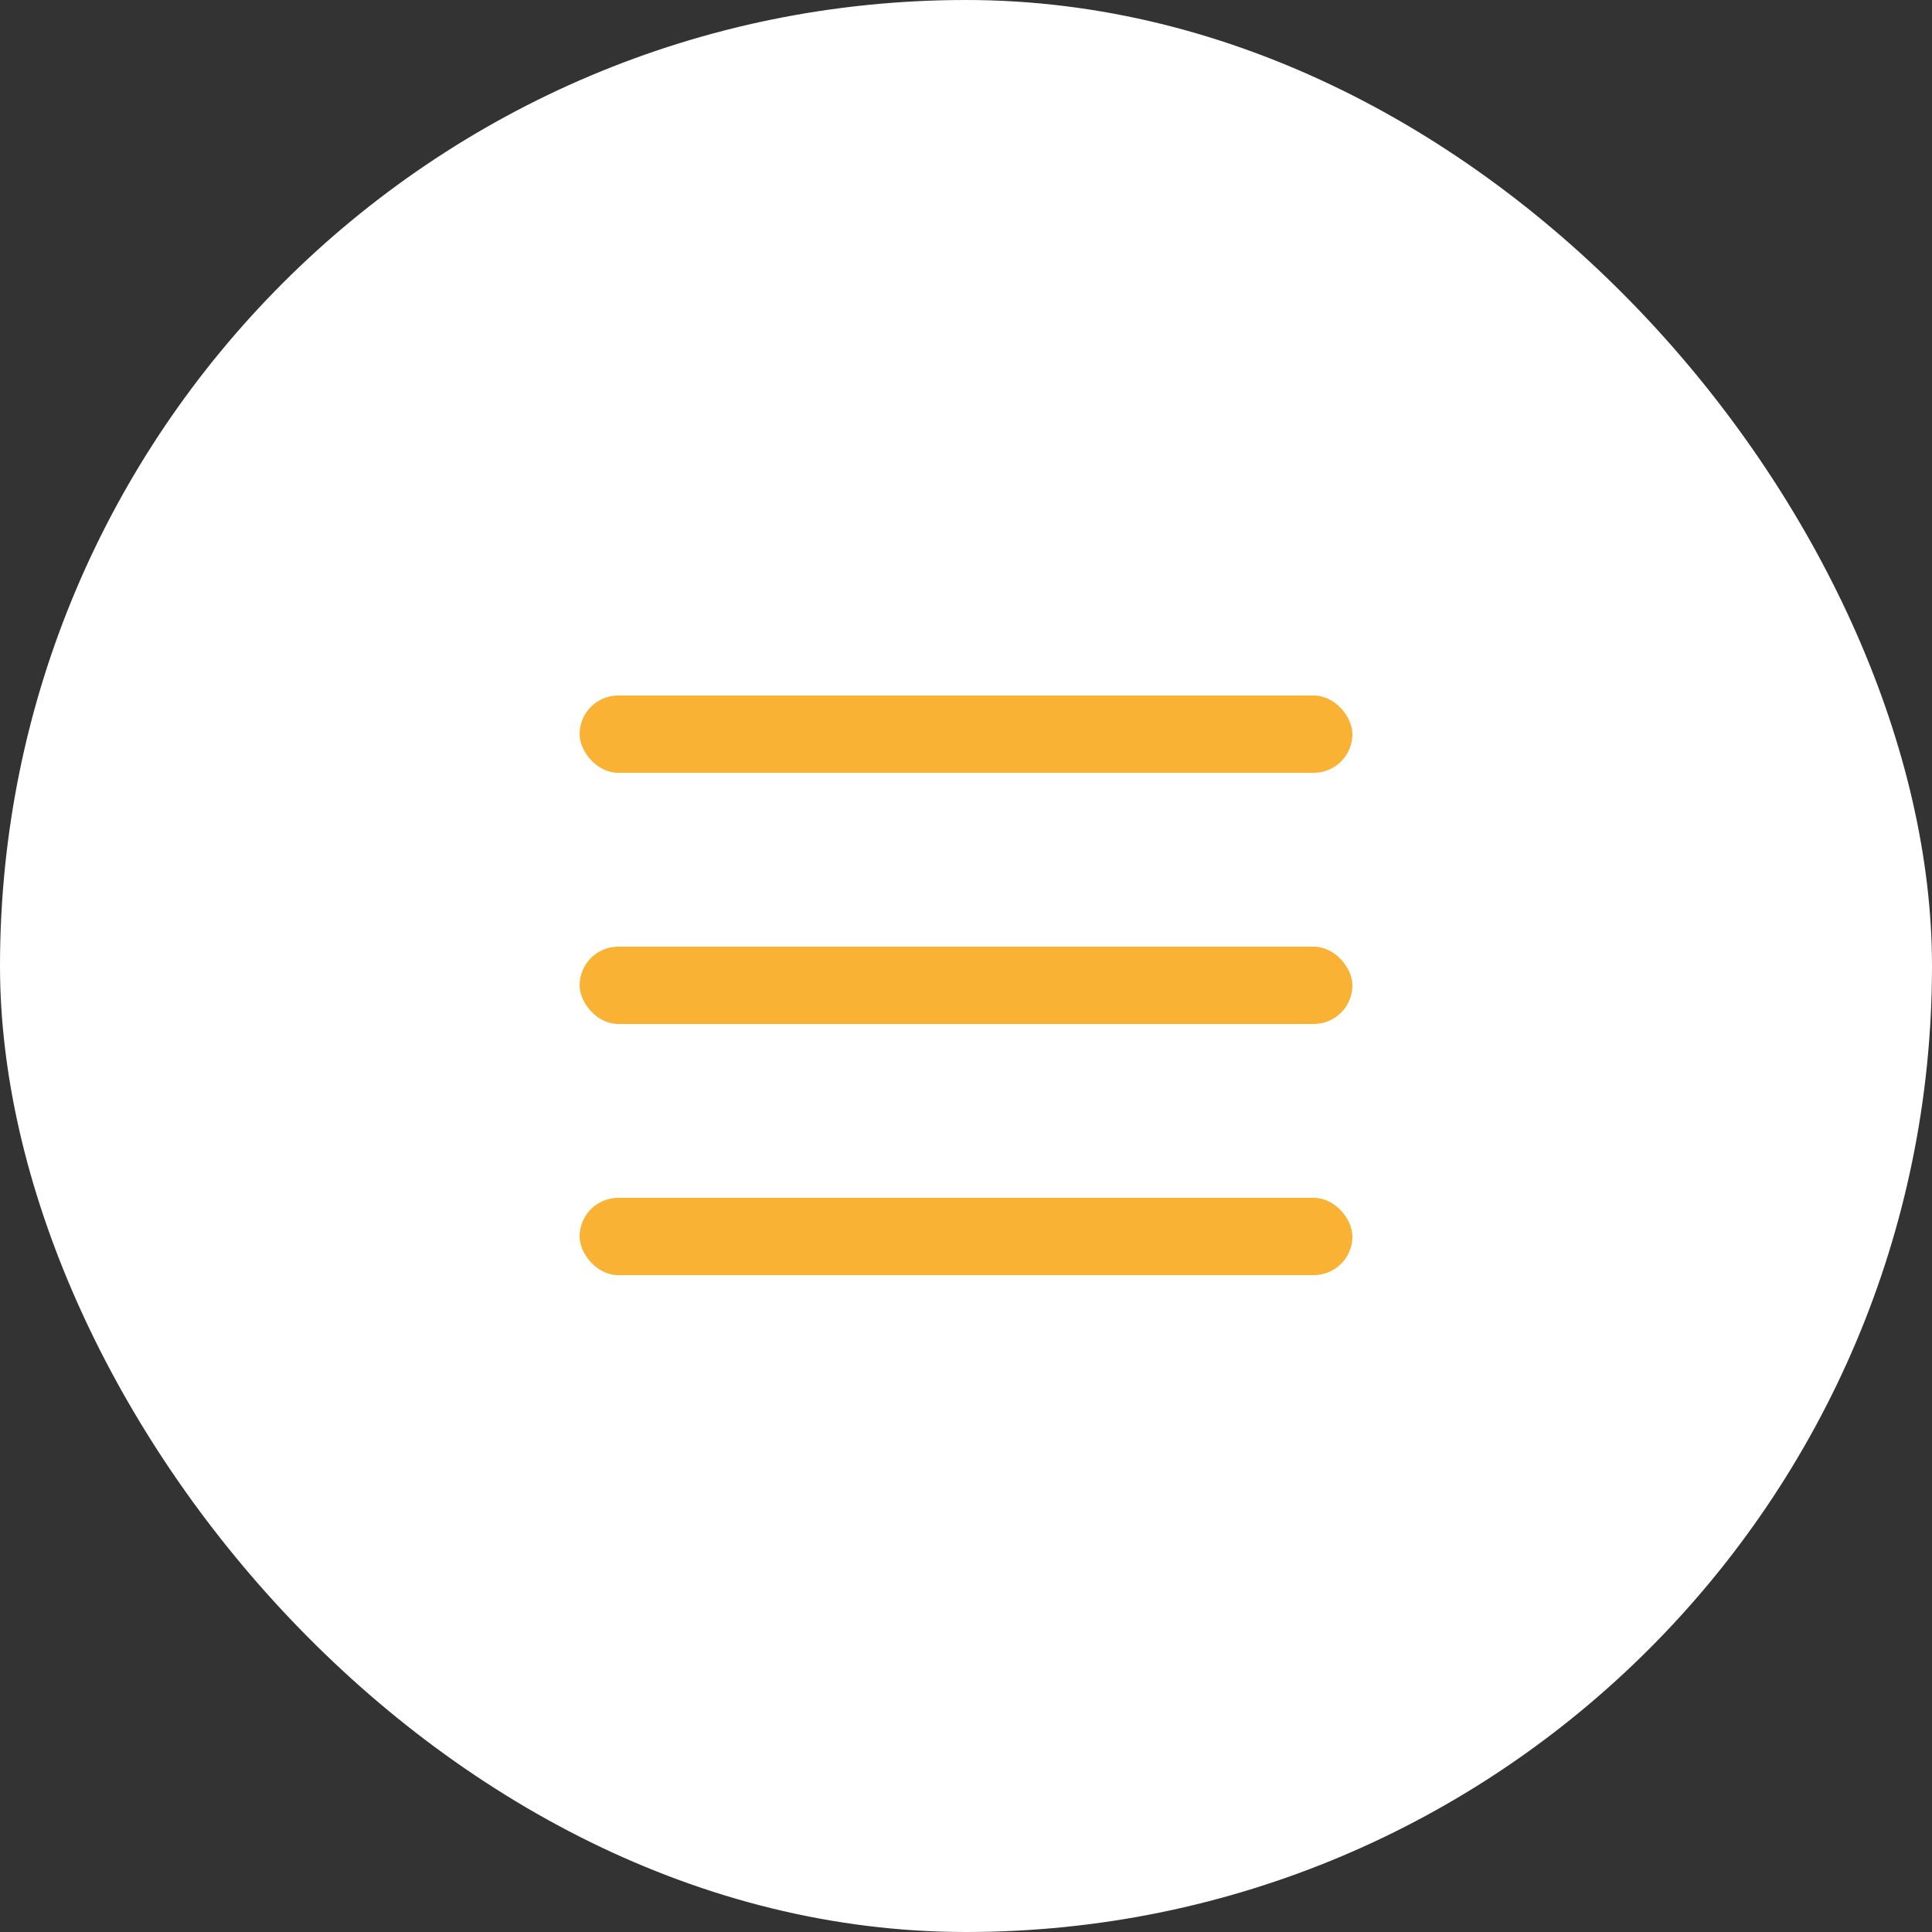 <?xml version="1.0" encoding="UTF-8"?> <svg xmlns="http://www.w3.org/2000/svg" width="100" height="100" viewBox="0 0 100 100" fill="none"><rect x="0" y="0" width="100" height="100" fill="#333333" stroke="none"/> <rect width="100" height="100" rx="50" fill="white"></rect> <rect x="30" y="36" width="40" height="4" rx="2" fill="#F9B234"></rect> <rect x="30" y="49" width="40" height="4" rx="2" fill="#F9B234"></rect> <rect x="30" y="62" width="40" height="4" rx="2" fill="#F9B234"></rect> </svg> 